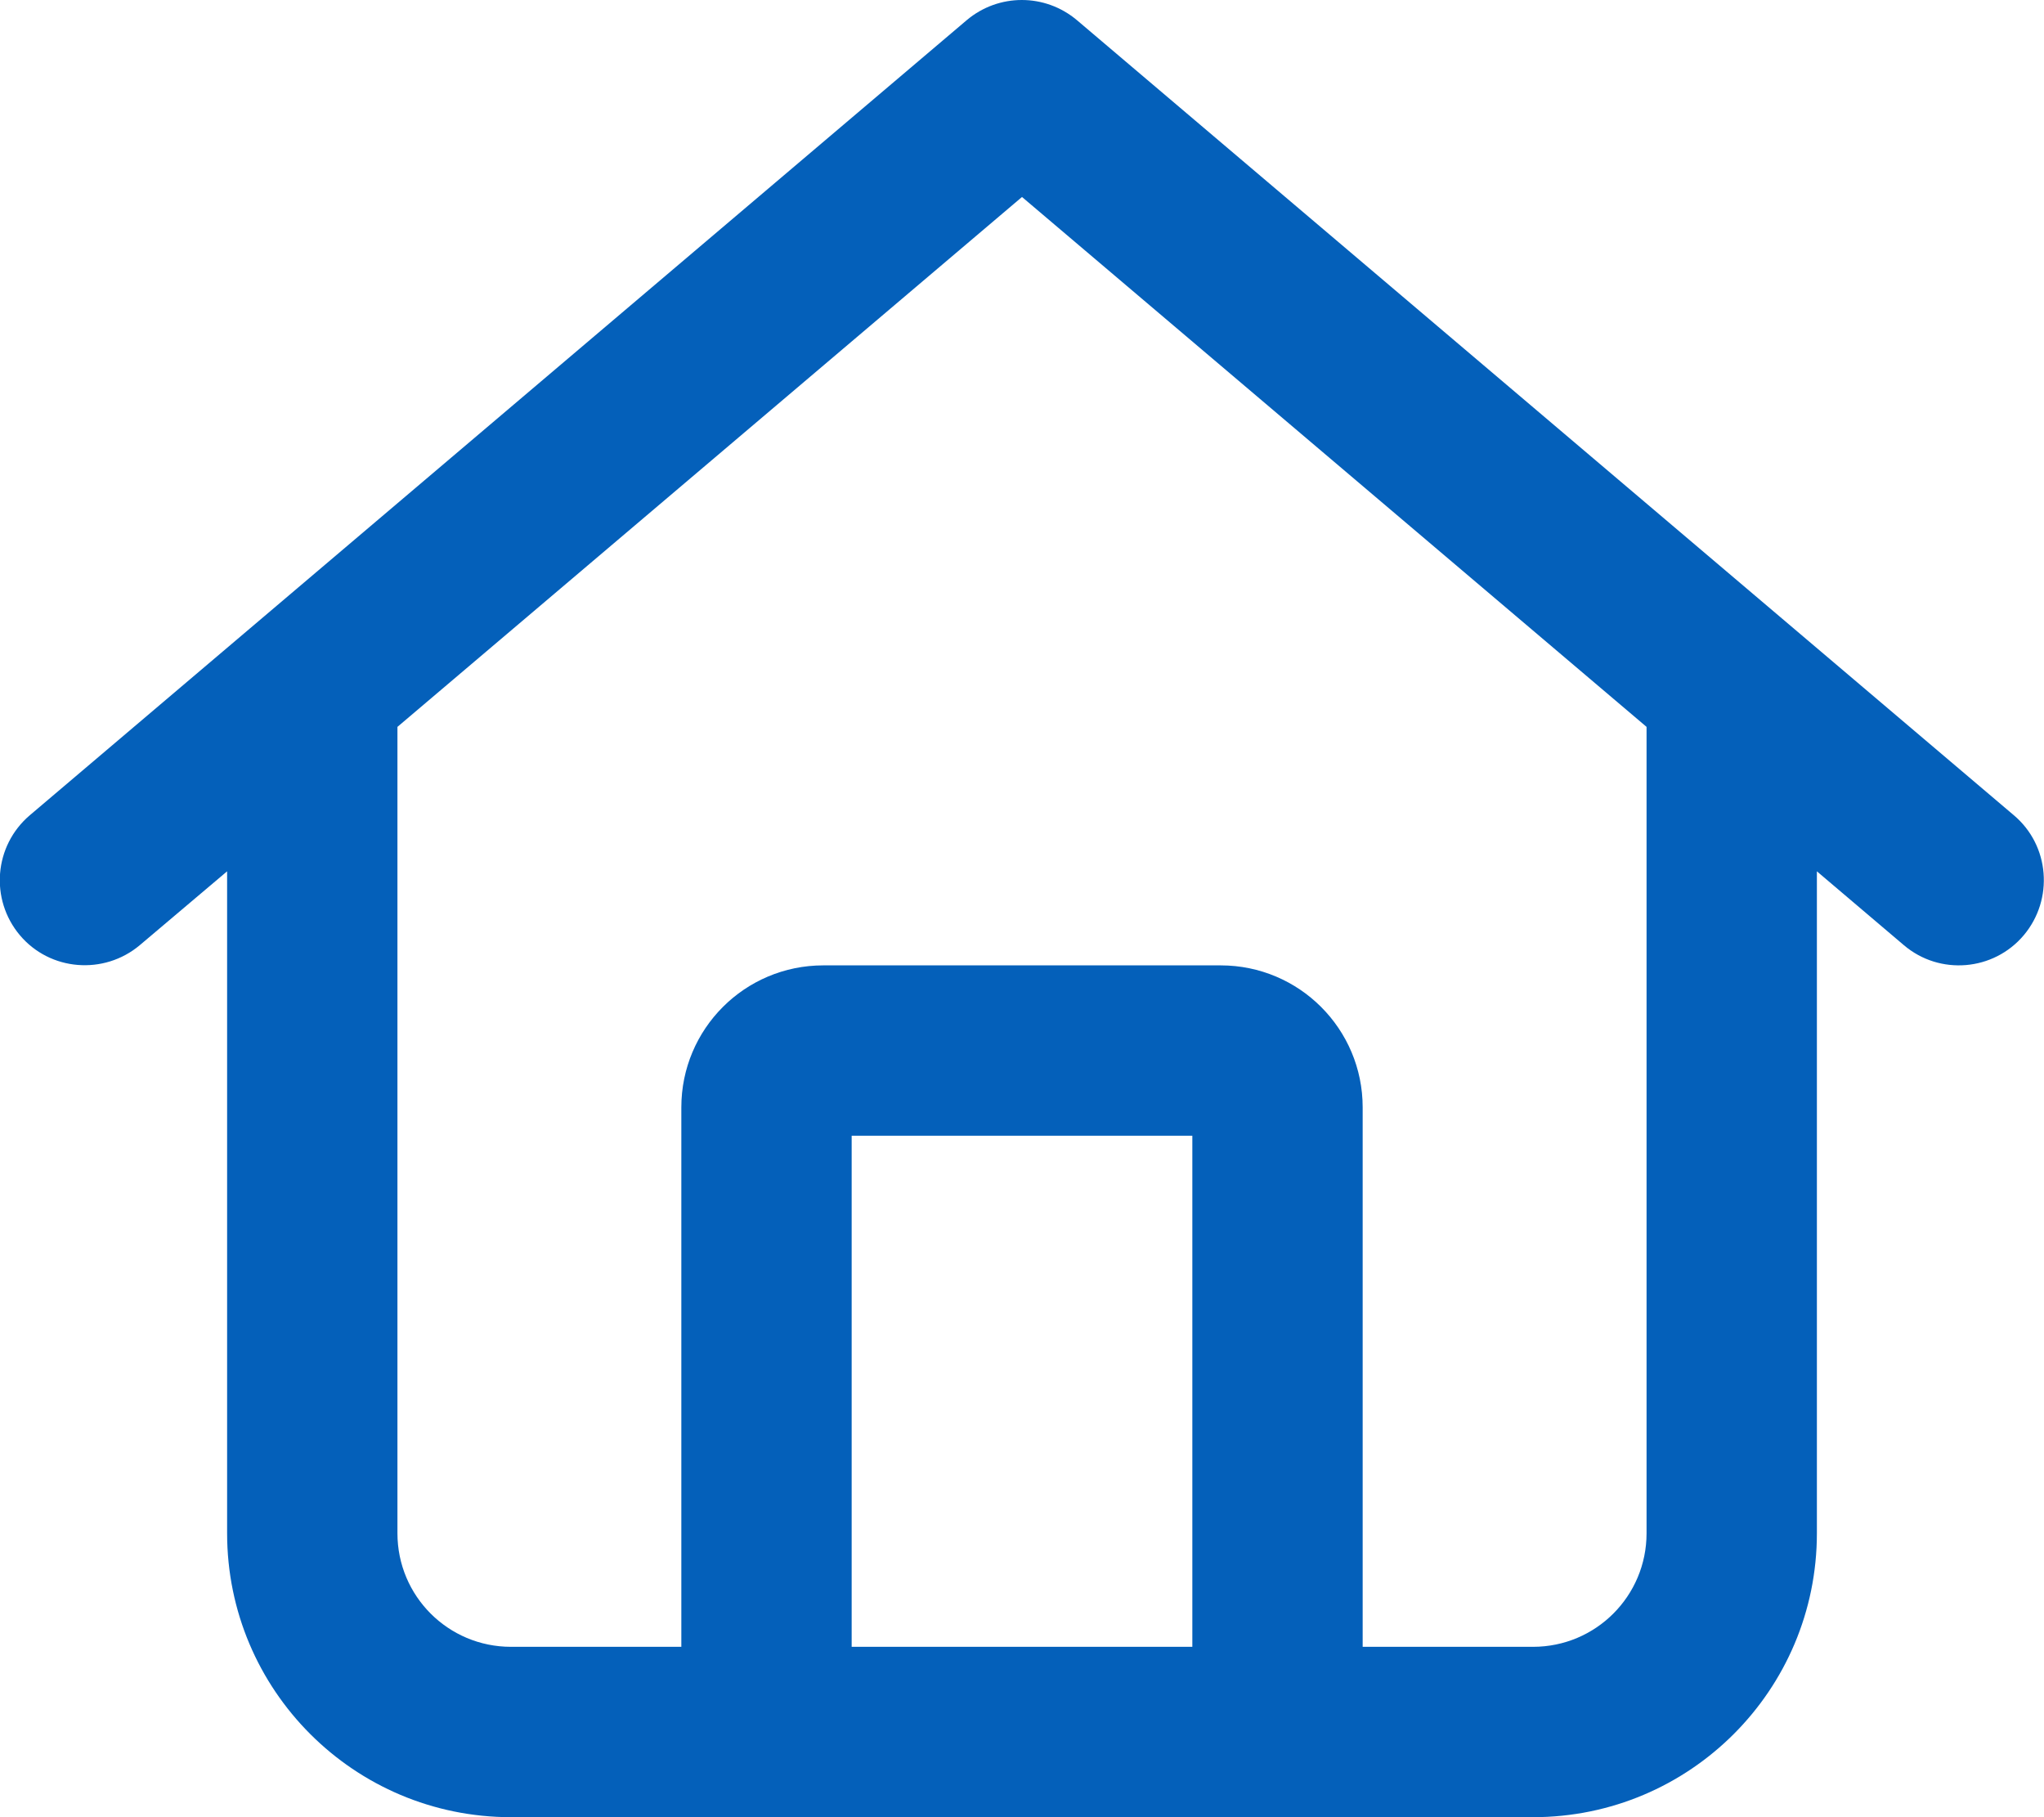 <svg xmlns="http://www.w3.org/2000/svg" viewBox="0 0 576 512"><path d="M303.5 5.7c-9-7.6-22.1-7.6-31.1 0l-264 224c-10.1 8.6-11.3 23.7-2.8 33.8s23.7 11.3 33.8 2.8L64 245.5V432c0 44.2 35.8 80 80 80H432c44.2 0 80-35.8 80-80V245.5l24.5 20.8c10.1 8.6 25.3 7.3 33.8-2.8s7.3-25.3-2.8-33.8l-264-224zM112 432V204.8L288 55.5 464 204.8V432c0 17.7-14.3 32-32 32H384V312c0-22.1-17.9-40-40-40H232c-22.1 0-40 17.9-40 40V464H144c-17.7 0-32-14.3-32-32zm128 32V320h96V464H240z" opacity="1" fill="#0460ba"></path></svg>